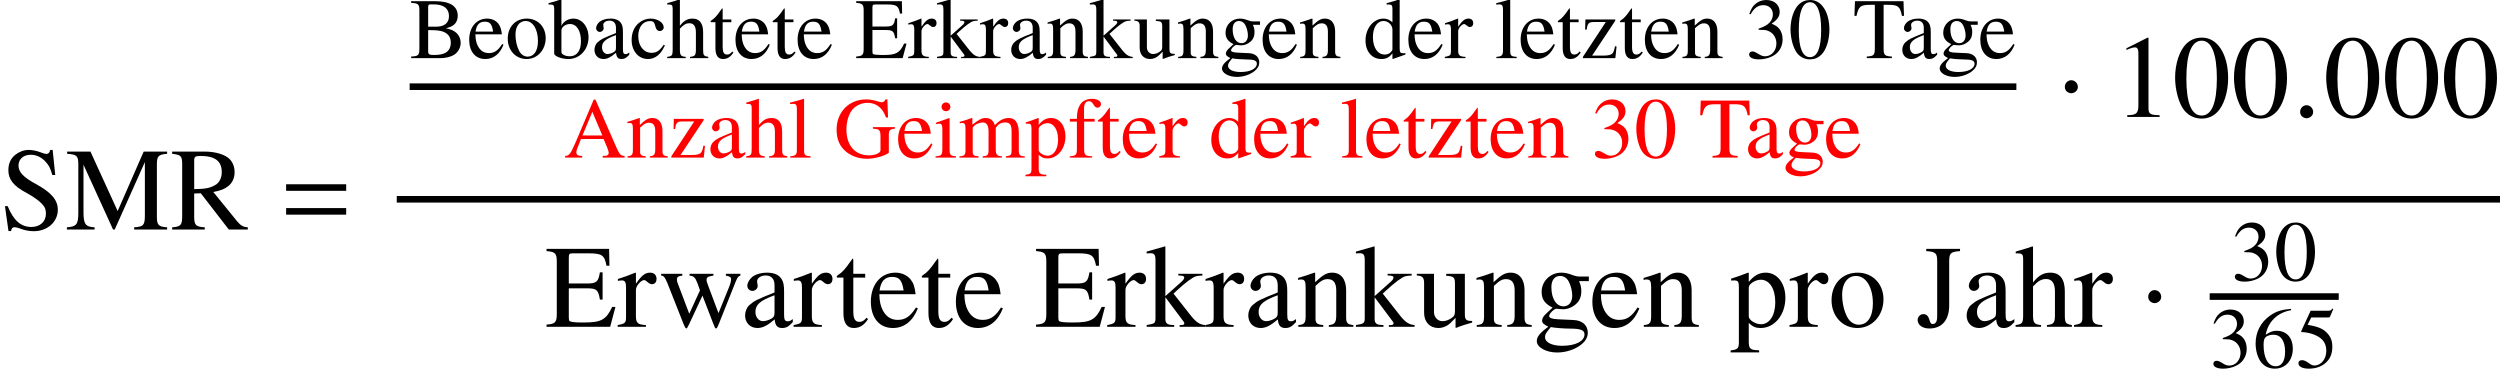 <?xml version='1.0' encoding='UTF-8'?>
<!-- This file was generated by dvisvgm 2.6.3 -->
<svg version='1.1' xmlns='http://www.w3.org/2000/svg' xmlns:xlink='http://www.w3.org/1999/xlink' width='231.595pt' height='34.148pt' viewBox='116.73 69.738 231.595 34.148'>
<defs>
<path id='g12-48' d='M3.78 -2.62C3.78 -4.248 3.057 -5.368 2.017 -5.368C1.58 -5.368 1.247 -5.233 0.953 -4.955C0.492 -4.51 0.191 -3.597 0.191 -2.668C0.191 -1.802 0.453 -0.873 0.826 -0.429C1.12 -0.079 1.525 0.111 1.985 0.111C2.39 0.111 2.731 -0.024 3.017 -0.302C3.478 -0.738 3.78 -1.66 3.78 -2.62ZM3.017 -2.604C3.017 -0.945 2.668 -0.095 1.985 -0.095S0.953 -0.945 0.953 -2.596C0.953 -4.28 1.31 -5.161 1.993 -5.161C2.66 -5.161 3.017 -4.264 3.017 -2.604Z'/>
<path id='g12-49' d='M3.128 0V-0.119C2.501 -0.127 2.374 -0.206 2.374 -0.588V-5.352L2.311 -5.368L0.881 -4.645V-4.534C0.977 -4.574 1.064 -4.605 1.096 -4.621C1.239 -4.677 1.374 -4.709 1.453 -4.709C1.62 -4.709 1.691 -4.59 1.691 -4.335V-0.738C1.691 -0.476 1.628 -0.294 1.501 -0.222C1.382 -0.151 1.27 -0.127 0.937 -0.119V0H3.128Z'/>
<path id='g12-51' d='M3.43 -1.739C3.43 -2.144 3.303 -2.517 3.073 -2.763C2.914 -2.938 2.763 -3.033 2.414 -3.184C2.962 -3.557 3.16 -3.851 3.16 -4.28C3.16 -4.923 2.652 -5.368 1.922 -5.368C1.525 -5.368 1.175 -5.233 0.889 -4.979C0.651 -4.764 0.532 -4.558 0.357 -4.081L0.476 -4.05C0.802 -4.629 1.159 -4.891 1.66 -4.891C2.176 -4.891 2.533 -4.542 2.533 -4.042C2.533 -3.756 2.414 -3.47 2.215 -3.271C1.977 -3.033 1.755 -2.914 1.215 -2.724V-2.62C1.683 -2.62 1.866 -2.604 2.057 -2.533C2.549 -2.358 2.859 -1.906 2.859 -1.358C2.859 -0.691 2.406 -0.175 1.818 -0.175C1.604 -0.175 1.445 -0.23 1.151 -0.421C0.913 -0.564 0.778 -0.619 0.643 -0.619C0.461 -0.619 0.341 -0.508 0.341 -0.341C0.341 -0.064 0.683 0.111 1.239 0.111C1.85 0.111 2.477 -0.095 2.851 -0.421S3.43 -1.207 3.43 -1.739Z'/>
<path id='g12-53' d='M3.478 -5.407L3.406 -5.463C3.287 -5.296 3.208 -5.257 3.041 -5.257H1.382L0.516 -3.375C0.508 -3.359 0.508 -3.335 0.508 -3.335C0.508 -3.295 0.54 -3.271 0.603 -3.271C0.858 -3.271 1.175 -3.216 1.501 -3.113C2.414 -2.819 2.835 -2.327 2.835 -1.54C2.835 -0.778 2.35 -0.183 1.731 -0.183C1.572 -0.183 1.437 -0.238 1.199 -0.413C0.945 -0.596 0.762 -0.675 0.596 -0.675C0.365 -0.675 0.254 -0.58 0.254 -0.381C0.254 -0.079 0.627 0.111 1.223 0.111C1.89 0.111 2.462 -0.103 2.859 -0.508C3.224 -0.865 3.391 -1.318 3.391 -1.922C3.391 -2.493 3.24 -2.859 2.843 -3.256C2.493 -3.605 2.041 -3.788 1.104 -3.954L1.437 -4.629H2.994C3.121 -4.629 3.152 -4.645 3.176 -4.701L3.478 -5.407Z'/>
<path id='g12-54' d='M3.716 -1.739C3.716 -2.755 3.136 -3.398 2.223 -3.398C1.874 -3.398 1.707 -3.343 1.207 -3.041C1.421 -4.24 2.311 -5.098 3.557 -5.304L3.541 -5.431C2.636 -5.352 2.176 -5.201 1.596 -4.796C0.738 -4.185 0.27 -3.279 0.27 -2.215C0.27 -1.525 0.484 -0.826 0.826 -0.429C1.128 -0.079 1.556 0.111 2.049 0.111C3.033 0.111 3.716 -0.643 3.716 -1.739ZM3.001 -1.469C3.001 -0.596 2.692 -0.111 2.136 -0.111C1.437 -0.111 1.008 -0.858 1.008 -2.088C1.008 -2.493 1.072 -2.716 1.231 -2.835C1.397 -2.962 1.644 -3.033 1.922 -3.033C2.604 -3.033 3.001 -2.462 3.001 -1.469Z'/>
<path id='g5-1' d='M1.967 -2.782C1.967 -3.119 1.685 -3.402 1.359 -3.402S0.761 -3.13 0.761 -2.782C0.761 -2.369 1.13 -2.195 1.359 -2.195S1.967 -2.38 1.967 -2.782Z'/>
<path id='g0-48' d='M3.794 -2.63C3.794 -4.264 3.068 -5.388 2.024 -5.388C1.586 -5.388 1.251 -5.252 0.956 -4.973C0.494 -4.527 0.191 -3.61 0.191 -2.678C0.191 -1.809 0.454 -0.877 0.829 -0.43C1.124 -0.08 1.53 0.112 1.993 0.112C2.399 0.112 2.742 -0.024 3.029 -0.303C3.491 -0.741 3.794 -1.666 3.794 -2.63ZM3.029 -2.614C3.029 -0.948 2.678 -0.096 1.993 -0.096S0.956 -0.948 0.956 -2.606C0.956 -4.296 1.315 -5.181 2 -5.181C2.67 -5.181 3.029 -4.28 3.029 -2.614Z'/>
<path id='g0-51' d='M3.443 -1.745C3.443 -2.152 3.316 -2.527 3.084 -2.774C2.925 -2.949 2.774 -3.045 2.423 -3.196C2.973 -3.571 3.172 -3.866 3.172 -4.296C3.172 -4.941 2.662 -5.388 1.929 -5.388C1.53 -5.388 1.18 -5.252 0.893 -4.997C0.654 -4.782 0.534 -4.575 0.359 -4.097L0.478 -4.065C0.805 -4.647 1.164 -4.91 1.666 -4.91C2.184 -4.91 2.542 -4.559 2.542 -4.057C2.542 -3.77 2.423 -3.483 2.224 -3.284C1.985 -3.045 1.761 -2.925 1.219 -2.734V-2.63C1.69 -2.63 1.873 -2.614 2.064 -2.542C2.558 -2.367 2.869 -1.913 2.869 -1.363C2.869 -0.693 2.415 -0.175 1.825 -0.175C1.61 -0.175 1.451 -0.231 1.156 -0.422C0.917 -0.566 0.781 -0.622 0.646 -0.622C0.462 -0.622 0.343 -0.51 0.343 -0.343C0.343 -0.064 0.685 0.112 1.243 0.112C1.857 0.112 2.487 -0.096 2.861 -0.422S3.443 -1.211 3.443 -1.745Z'/>
<path id='g0-65' d='M5.627 0V-0.151C5.268 -0.175 5.189 -0.255 4.91 -0.845L2.925 -5.372H2.766L1.108 -1.459C0.598 -0.295 0.502 -0.175 0.12 -0.151V0H1.698V-0.151C1.315 -0.151 1.156 -0.255 1.156 -0.478C1.156 -0.574 1.18 -0.685 1.219 -0.789L1.586 -1.722H3.674L4.001 -0.956C4.097 -0.733 4.152 -0.534 4.152 -0.414C4.152 -0.343 4.105 -0.255 4.041 -0.223C3.945 -0.167 3.881 -0.151 3.595 -0.151V0H5.627ZM3.563 -2.048H1.722L2.638 -4.24L3.563 -2.048Z'/>
<path id='g0-66' d='M4.726 -1.435C4.726 -1.785 4.583 -2.104 4.336 -2.335C4.097 -2.55 3.881 -2.646 3.363 -2.774C3.778 -2.877 3.945 -2.957 4.136 -3.124C4.336 -3.3 4.455 -3.595 4.455 -3.921C4.455 -4.814 3.746 -5.276 2.367 -5.276H0.135V-5.125C0.805 -5.085 0.901 -4.997 0.901 -4.407V-0.869C0.901 -0.279 0.797 -0.175 0.135 -0.151V0H2.798C3.419 0 3.985 -0.167 4.28 -0.438C4.567 -0.693 4.726 -1.052 4.726 -1.435ZM3.81 -1.427C3.81 -0.996 3.642 -0.685 3.324 -0.502C3.068 -0.359 2.742 -0.295 2.216 -0.295C1.825 -0.295 1.714 -0.367 1.714 -0.622V-2.598C2.487 -2.598 2.853 -2.558 3.14 -2.439C3.595 -2.248 3.81 -1.929 3.81 -1.427ZM3.642 -3.889C3.642 -3.268 3.22 -2.917 2.471 -2.917H1.714V-4.742C1.714 -4.91 1.769 -4.981 1.889 -4.981H2.24C3.156 -4.981 3.642 -4.599 3.642 -3.889Z'/>
<path id='g0-69' d='M4.758 -1.347H4.535C4.136 -0.486 3.794 -0.295 2.654 -0.295H2.439C2.056 -0.295 1.737 -0.327 1.666 -0.383C1.618 -0.414 1.602 -0.486 1.602 -0.638V-2.606H2.829C3.483 -2.606 3.602 -2.503 3.706 -1.841H3.889V-3.69H3.706C3.602 -3.037 3.475 -2.933 2.829 -2.933H1.602V-4.702C1.602 -4.926 1.65 -4.973 1.865 -4.973H2.941C3.842 -4.973 4.017 -4.854 4.152 -4.136H4.352L4.328 -5.276H0.096V-5.125C0.685 -5.077 0.789 -4.973 0.789 -4.407V-0.869C0.789 -0.303 0.677 -0.191 0.096 -0.151V0H4.4L4.758 -1.347Z'/>
<path id='g0-71' d='M5.651 -2.678V-2.821H3.618V-2.678C3.961 -2.654 4.057 -2.63 4.152 -2.566C4.272 -2.495 4.32 -2.311 4.32 -1.969V-0.677C4.32 -0.422 3.834 -0.207 3.26 -0.207C1.961 -0.207 1.164 -1.116 1.164 -2.598C1.164 -3.347 1.387 -4.073 1.737 -4.463S2.582 -5.069 3.124 -5.069C3.571 -5.069 3.961 -4.918 4.272 -4.631C4.511 -4.407 4.639 -4.192 4.838 -3.706H5.021L4.957 -5.388H4.782C4.734 -5.236 4.591 -5.125 4.423 -5.125C4.344 -5.125 4.216 -5.149 4.073 -5.204C3.714 -5.324 3.347 -5.388 2.989 -5.388C1.395 -5.388 0.255 -4.216 0.255 -2.59C0.255 -1.809 0.47 -1.211 0.917 -0.741C1.451 -0.191 2.216 0.112 3.092 0.112C3.778 0.112 4.774 -0.167 5.093 -0.446V-2.064C5.093 -2.534 5.189 -2.638 5.651 -2.678Z'/>
<path id='g0-74' d='M2.949 -5.125V-5.276H0.662V-5.125C1.315 -5.077 1.403 -4.989 1.403 -4.407V-0.717C1.403 -0.359 1.307 -0.191 1.1 -0.191C0.988 -0.191 0.94 -0.255 0.885 -0.454C0.805 -0.733 0.677 -0.861 0.47 -0.861C0.255 -0.861 0.08 -0.677 0.08 -0.462C0.08 -0.128 0.406 0.112 0.869 0.112C1.73 0.112 2.216 -0.462 2.216 -1.459V-4.407C2.216 -4.989 2.303 -5.077 2.949 -5.125Z'/>
<path id='g0-77' d='M6.878 0V-0.151C6.296 -0.191 6.185 -0.303 6.185 -0.869V-4.407C6.185 -4.973 6.288 -5.077 6.878 -5.125V-5.276H5.292L3.531 -1.251L1.69 -5.276H0.112V-5.125C0.765 -5.085 0.869 -4.989 0.869 -4.407V-1.172C0.869 -0.351 0.757 -0.199 0.096 -0.151V0H1.969V-0.151C1.355 -0.183 1.219 -0.367 1.219 -1.172V-4.384L3.22 0H3.332L5.372 -4.567V-0.956C5.372 -0.295 5.276 -0.191 4.647 -0.151V0H6.878Z'/>
<path id='g0-82' d='M5.252 0V-0.151C4.949 -0.175 4.79 -0.255 4.559 -0.526L2.917 -2.542C3.451 -2.646 3.69 -2.742 3.953 -2.957C4.208 -3.164 4.36 -3.499 4.36 -3.873C4.36 -4.216 4.256 -4.511 4.049 -4.742C3.746 -5.069 3.084 -5.276 2.335 -5.276H0.135V-5.125C0.733 -5.061 0.813 -4.973 0.813 -4.407V-0.956C0.813 -0.295 0.733 -0.199 0.135 -0.151V0H2.343V-0.151C1.73 -0.191 1.626 -0.295 1.626 -0.869V-2.439L2.072 -2.455L3.969 0H5.252ZM3.491 -3.889C3.491 -3.491 3.324 -3.156 3.037 -3.005C2.67 -2.798 2.391 -2.75 1.626 -2.734V-4.694C1.626 -4.918 1.714 -4.981 2.032 -4.981C3.029 -4.981 3.491 -4.639 3.491 -3.889Z'/>
<path id='g0-83' d='M3.913 -1.339C3.913 -2 3.475 -2.511 2.423 -3.084C1.586 -3.539 1.251 -3.889 1.251 -4.328S1.586 -5.061 2.08 -5.061C2.439 -5.061 2.774 -4.91 3.053 -4.623C3.3 -4.368 3.411 -4.16 3.539 -3.69H3.738L3.563 -5.388H3.395C3.363 -5.212 3.276 -5.117 3.14 -5.117C3.061 -5.117 2.933 -5.149 2.79 -5.212C2.495 -5.324 2.208 -5.388 1.929 -5.388C1.618 -5.388 1.283 -5.26 1.028 -5.053C0.717 -4.798 0.566 -4.455 0.566 -4.017C0.566 -3.387 0.917 -2.941 1.809 -2.471C2.383 -2.16 2.798 -1.841 2.997 -1.538C3.068 -1.427 3.108 -1.267 3.108 -1.068C3.108 -0.542 2.71 -0.175 2.128 -0.175C1.411 -0.175 0.917 -0.614 0.518 -1.586H0.335L0.574 0.104H0.749C0.757 -0.048 0.853 -0.159 0.972 -0.159C1.06 -0.159 1.196 -0.128 1.347 -0.072C1.65 0.048 1.969 0.112 2.287 0.112C3.212 0.112 3.913 -0.518 3.913 -1.339Z'/>
<path id='g0-84' d='M4.726 -3.921L4.678 -5.276H0.183L0.135 -3.921H0.327C0.518 -4.798 0.701 -4.941 1.594 -4.941H2.024V-0.956C2.024 -0.279 1.937 -0.191 1.275 -0.151V0H3.602V-0.151C2.949 -0.183 2.837 -0.287 2.837 -0.869V-4.941H3.268C4.176 -4.941 4.352 -4.798 4.535 -3.921H4.726Z'/>
<path id='g0-97' d='M3.523 -0.319V-0.526C3.387 -0.414 3.292 -0.375 3.172 -0.375C2.989 -0.375 2.933 -0.486 2.933 -0.837V-2.391C2.933 -2.798 2.893 -3.021 2.782 -3.204C2.614 -3.507 2.271 -3.666 1.785 -3.666C1.379 -3.666 0.996 -3.555 0.773 -3.371C0.574 -3.204 0.446 -2.973 0.446 -2.774C0.446 -2.59 0.598 -2.431 0.789 -2.431S1.148 -2.59 1.148 -2.766C1.148 -2.798 1.14 -2.837 1.132 -2.893C1.116 -2.965 1.108 -3.029 1.108 -3.084C1.108 -3.3 1.363 -3.475 1.682 -3.475C2.072 -3.475 2.287 -3.244 2.287 -2.813V-2.327C1.06 -1.833 0.925 -1.769 0.582 -1.467C0.406 -1.307 0.295 -1.036 0.295 -0.773C0.295 -0.271 0.638 0.08 1.132 0.08C1.482 0.08 1.809 -0.088 2.295 -0.502C2.335 -0.08 2.479 0.08 2.805 0.08C3.076 0.08 3.244 -0.016 3.523 -0.319ZM2.287 -0.98C2.287 -0.733 2.248 -0.662 2.08 -0.558C1.889 -0.446 1.666 -0.383 1.498 -0.383C1.219 -0.383 0.996 -0.654 0.996 -0.996V-1.028C0.996 -1.498 1.323 -1.785 2.287 -2.136V-0.98Z'/>
<path id='g0-98' d='M3.73 -1.937C3.73 -2.917 3.124 -3.666 2.327 -3.666C1.841 -3.666 1.379 -3.379 1.219 -2.989V-5.428L1.18 -5.444C0.845 -5.324 0.63 -5.26 0.255 -5.157L0.024 -5.093V-4.965C0.072 -4.973 0.104 -4.973 0.159 -4.973C0.478 -4.973 0.55 -4.902 0.55 -4.567V-0.43C0.55 -0.183 1.227 0.08 1.865 0.08C2.917 0.08 3.73 -0.797 3.73 -1.937ZM3.029 -1.57C3.029 -0.685 2.646 -0.175 1.993 -0.175C1.578 -0.175 1.219 -0.359 1.219 -0.558V-2.566C1.219 -2.877 1.594 -3.164 2.008 -3.164C2.63 -3.164 3.029 -2.542 3.029 -1.57Z'/>
<path id='g0-99' d='M3.284 -1.172L3.172 -1.243C2.79 -0.685 2.503 -0.494 2.048 -0.494C1.315 -0.494 0.813 -1.132 0.813 -2.048C0.813 -2.877 1.251 -3.435 1.897 -3.435C2.184 -3.435 2.287 -3.347 2.367 -3.053L2.415 -2.877C2.479 -2.646 2.622 -2.511 2.798 -2.511C3.005 -2.511 3.172 -2.662 3.172 -2.845C3.172 -3.292 2.614 -3.666 1.945 -3.666C1.57 -3.666 1.188 -3.523 0.869 -3.26C0.438 -2.901 0.199 -2.351 0.199 -1.69C0.199 -0.662 0.829 0.08 1.714 0.08C2.056 0.08 2.359 -0.032 2.63 -0.255C2.869 -0.446 3.029 -0.677 3.284 -1.172Z'/>
<path id='g0-100' d='M3.913 -0.335V-0.462C3.77 -0.454 3.754 -0.454 3.73 -0.454C3.443 -0.454 3.379 -0.542 3.379 -0.909V-5.428L3.339 -5.444C2.957 -5.308 2.678 -5.228 2.168 -5.093V-4.965C2.232 -4.973 2.279 -4.973 2.343 -4.973C2.638 -4.973 2.71 -4.894 2.71 -4.567V-3.324C2.407 -3.579 2.192 -3.666 1.873 -3.666C0.956 -3.666 0.215 -2.766 0.215 -1.634C0.215 -0.614 0.813 0.08 1.69 0.08C2.136 0.08 2.439 -0.08 2.71 -0.454V0.056L2.742 0.08L3.913 -0.335ZM2.71 -0.813C2.71 -0.757 2.654 -0.662 2.574 -0.574C2.431 -0.414 2.232 -0.335 2 -0.335C1.339 -0.335 0.901 -0.972 0.901 -1.953C0.901 -2.853 1.291 -3.443 1.897 -3.443C2.319 -3.443 2.71 -3.068 2.71 -2.646V-0.813Z'/>
<path id='g0-101' d='M3.379 -1.251L3.252 -1.307C2.869 -0.701 2.527 -0.47 2.016 -0.47C1.578 -0.47 1.243 -0.677 1.012 -1.108C0.853 -1.419 0.789 -1.698 0.773 -2.208H3.228C3.164 -2.726 3.084 -2.957 2.885 -3.212C2.646 -3.499 2.279 -3.666 1.865 -3.666C0.877 -3.666 0.199 -2.869 0.199 -1.706C0.199 -0.606 0.773 0.08 1.69 0.08C2.455 0.08 3.045 -0.391 3.379 -1.251ZM2.415 -2.463H0.789C0.877 -3.092 1.148 -3.379 1.634 -3.379S2.311 -3.156 2.415 -2.463Z'/>
<path id='g0-102' d='M3.053 -4.949C3.053 -5.236 2.702 -5.444 2.224 -5.444C1.722 -5.444 1.307 -5.228 1.1 -4.87S0.829 -4.224 0.821 -3.587H0.167V-3.332H0.821V-0.829C0.821 -0.247 0.733 -0.151 0.159 -0.12V0H2.232V-0.12C1.578 -0.143 1.49 -0.231 1.49 -0.829V-3.332H2.463V-3.587H1.482V-4.511C1.482 -4.981 1.634 -5.22 1.937 -5.22C2.112 -5.22 2.216 -5.141 2.359 -4.91C2.487 -4.694 2.582 -4.623 2.718 -4.623C2.909 -4.623 3.053 -4.766 3.053 -4.949Z'/>
<path id='g0-103' d='M3.746 -3.092V-3.403H3.132C2.973 -3.403 2.853 -3.427 2.694 -3.483L2.519 -3.547C2.303 -3.626 2.088 -3.666 1.881 -3.666C1.14 -3.666 0.55 -3.092 0.55 -2.367C0.55 -1.865 0.765 -1.562 1.291 -1.299L0.948 -0.98C0.685 -0.749 0.582 -0.59 0.582 -0.43C0.582 -0.263 0.677 -0.167 1.004 -0.008C0.438 0.406 0.223 0.669 0.223 0.964C0.223 1.387 0.845 1.737 1.602 1.737C2.2 1.737 2.821 1.53 3.236 1.196C3.539 0.948 3.674 0.693 3.674 0.391C3.674 -0.104 3.3 -0.438 2.71 -0.462L1.682 -0.51C1.259 -0.526 1.06 -0.598 1.06 -0.725C1.06 -0.885 1.323 -1.164 1.538 -1.227C1.61 -1.219 1.666 -1.211 1.69 -1.211C1.841 -1.196 1.945 -1.188 1.993 -1.188C2.287 -1.188 2.606 -1.307 2.853 -1.522C3.116 -1.745 3.236 -2.024 3.236 -2.423C3.236 -2.654 3.196 -2.837 3.084 -3.092H3.746ZM3.451 0.51C3.451 0.972 2.845 1.283 1.945 1.283C1.243 1.283 0.781 1.052 0.781 0.701C0.781 0.518 0.837 0.414 1.172 0.016C1.435 0.072 2.072 0.12 2.463 0.12C3.188 0.12 3.451 0.223 3.451 0.51ZM2.622 -2.112C2.622 -1.666 2.391 -1.387 2.024 -1.387C1.546 -1.387 1.211 -1.905 1.211 -2.67V-2.694C1.211 -3.164 1.435 -3.443 1.801 -3.443C2.048 -3.443 2.256 -3.308 2.383 -3.068C2.527 -2.79 2.622 -2.423 2.622 -2.112Z'/>
<path id='g0-104' d='M3.881 0V-0.12C3.451 -0.199 3.403 -0.263 3.403 -0.813V-2.399C3.403 -3.236 3.068 -3.666 2.423 -3.666C1.953 -3.666 1.618 -3.475 1.251 -2.997V-5.42L1.211 -5.444C0.94 -5.348 0.741 -5.284 0.295 -5.157L0.08 -5.093V-4.965C0.112 -4.973 0.135 -4.973 0.175 -4.973C0.518 -4.973 0.582 -4.91 0.582 -4.567V-0.813C0.582 -0.255 0.534 -0.183 0.072 -0.12V0H1.793V-0.12C1.331 -0.167 1.251 -0.263 1.251 -0.813V-2.734C1.586 -3.1 1.825 -3.236 2.136 -3.236C2.534 -3.236 2.734 -2.949 2.734 -2.391V-0.813C2.734 -0.271 2.654 -0.167 2.192 -0.12V0H3.881Z'/>
<path id='g0-105' d='M2.016 0V-0.12C1.49 -0.159 1.427 -0.239 1.427 -0.813V-3.642L1.395 -3.666L0.159 -3.228V-3.108L0.223 -3.116C0.319 -3.132 0.422 -3.14 0.494 -3.14C0.685 -3.14 0.757 -3.013 0.757 -2.662V-0.813C0.757 -0.239 0.677 -0.151 0.128 -0.12V0H2.016ZM1.498 -4.702C1.498 -4.926 1.323 -5.109 1.092 -5.109C0.869 -5.109 0.685 -4.926 0.685 -4.702C0.685 -4.471 0.869 -4.296 1.092 -4.296C1.323 -4.296 1.498 -4.471 1.498 -4.702Z'/>
<path id='g0-107' d='M4.025 0V-0.12C3.674 -0.143 3.427 -0.295 3.092 -0.701L1.873 -2.248L2.104 -2.463C2.67 -2.989 3.164 -3.355 3.395 -3.419C3.515 -3.451 3.626 -3.467 3.762 -3.467H3.826V-3.587H2.2V-3.475C2.511 -3.467 2.598 -3.435 2.598 -3.324C2.598 -3.26 2.527 -3.148 2.415 -3.053L1.323 -2.08V-5.428L1.291 -5.444L0.295 -5.157L0.056 -5.093V-4.965C0.159 -4.973 0.231 -4.981 0.311 -4.981C0.574 -4.981 0.654 -4.878 0.654 -4.495V-0.654C0.654 -0.239 0.63 -0.215 0.056 -0.12V0H1.921V-0.12L1.761 -0.128C1.443 -0.143 1.323 -0.255 1.323 -0.534V-2L2.439 -0.51L2.463 -0.478C2.479 -0.454 2.495 -0.43 2.519 -0.406C2.582 -0.327 2.606 -0.279 2.606 -0.239C2.606 -0.167 2.534 -0.12 2.439 -0.12H2.287V0H4.025Z'/>
<path id='g0-108' d='M2.048 0V-0.12C1.538 -0.151 1.451 -0.231 1.451 -0.669V-5.428L1.419 -5.444C1.004 -5.308 0.701 -5.228 0.151 -5.093V-4.965H0.199C0.287 -4.973 0.383 -4.981 0.446 -4.981C0.701 -4.981 0.781 -4.87 0.781 -4.495V-0.693C0.781 -0.263 0.669 -0.159 0.167 -0.12V0H2.048Z'/>
<path id='g0-109' d='M6.177 0V-0.12L5.97 -0.135C5.731 -0.151 5.627 -0.295 5.627 -0.606V-2.248C5.627 -3.188 5.316 -3.666 4.702 -3.666C4.24 -3.666 3.834 -3.459 3.403 -2.997C3.26 -3.451 2.989 -3.666 2.558 -3.666C2.208 -3.666 1.985 -3.555 1.323 -3.053V-3.65L1.267 -3.666C0.861 -3.515 0.59 -3.427 0.151 -3.308V-3.172C0.255 -3.196 0.319 -3.204 0.406 -3.204C0.614 -3.204 0.685 -3.076 0.685 -2.694V-0.677C0.685 -0.247 0.574 -0.128 0.128 -0.12V0H1.897V-0.12C1.474 -0.135 1.355 -0.223 1.355 -0.534V-2.782C1.355 -2.782 1.419 -2.877 1.474 -2.933C1.674 -3.116 2.016 -3.252 2.295 -3.252C2.646 -3.252 2.821 -2.973 2.821 -2.415V-0.685C2.821 -0.239 2.734 -0.151 2.279 -0.12V0H4.065V-0.12C3.61 -0.128 3.491 -0.263 3.491 -0.757V-2.766C3.73 -3.108 3.993 -3.252 4.36 -3.252C4.814 -3.252 4.957 -3.037 4.957 -2.375V-0.693C4.957 -0.239 4.894 -0.175 4.431 -0.12V0H6.177Z'/>
<path id='g0-110' d='M3.866 0V-0.12C3.475 -0.159 3.379 -0.255 3.379 -0.646V-2.471C3.379 -3.22 3.029 -3.666 2.439 -3.666C2.072 -3.666 1.825 -3.531 1.283 -3.021V-3.65L1.227 -3.666C0.837 -3.523 0.566 -3.435 0.128 -3.308V-3.172C0.175 -3.196 0.255 -3.204 0.343 -3.204C0.566 -3.204 0.638 -3.084 0.638 -2.694V-0.717C0.638 -0.263 0.55 -0.151 0.143 -0.12V0H1.833V-0.12C1.427 -0.151 1.307 -0.247 1.307 -0.534V-2.774C1.69 -3.132 1.865 -3.228 2.128 -3.228C2.519 -3.228 2.71 -2.981 2.71 -2.455V-0.789C2.71 -0.287 2.606 -0.151 2.208 -0.12V0H3.866Z'/>
<path id='g0-111' d='M3.746 -1.865C3.746 -2.909 3.013 -3.666 1.993 -3.666C0.956 -3.666 0.231 -2.901 0.231 -1.801C0.231 -0.725 0.972 0.08 1.977 0.08S3.746 -0.765 3.746 -1.865ZM3.029 -1.586C3.029 -0.685 2.67 -0.143 2.072 -0.143C1.761 -0.143 1.467 -0.335 1.299 -0.654C1.076 -1.068 0.948 -1.626 0.948 -2.192C0.948 -2.949 1.323 -3.443 1.889 -3.443C2.558 -3.443 3.029 -2.678 3.029 -1.586Z'/>
<path id='g0-112' d='M3.746 -1.969C3.746 -2.957 3.188 -3.666 2.415 -3.666C1.969 -3.666 1.618 -3.467 1.267 -3.037V-3.65L1.219 -3.666C0.789 -3.499 0.51 -3.395 0.072 -3.26V-3.132C0.143 -3.14 0.199 -3.14 0.271 -3.14C0.542 -3.14 0.598 -3.061 0.598 -2.686V1.044C0.598 1.459 0.51 1.546 0.04 1.594V1.73H1.969V1.586C1.371 1.578 1.267 1.49 1.267 0.988V-0.263C1.546 0 1.737 0.08 2.072 0.08C3.013 0.08 3.746 -0.813 3.746 -1.969ZM3.061 -1.658C3.061 -0.773 2.67 -0.175 2.096 -0.175C1.722 -0.175 1.267 -0.462 1.267 -0.701V-2.662C1.267 -2.901 1.714 -3.188 2.08 -3.188C2.67 -3.188 3.061 -2.582 3.061 -1.658Z'/>
<path id='g0-114' d='M2.67 -3.244C2.67 -3.507 2.503 -3.666 2.232 -3.666C1.897 -3.666 1.666 -3.483 1.275 -2.917V-3.65L1.235 -3.666C0.813 -3.491 0.526 -3.387 0.056 -3.236V-3.108C0.167 -3.132 0.239 -3.14 0.335 -3.14C0.534 -3.14 0.606 -3.013 0.606 -2.662V-0.669C0.606 -0.271 0.55 -0.215 0.04 -0.12V0H1.953V-0.12C1.411 -0.143 1.275 -0.263 1.275 -0.717V-2.511C1.275 -2.766 1.618 -3.164 1.833 -3.164C1.881 -3.164 1.953 -3.124 2.04 -3.045C2.168 -2.933 2.256 -2.885 2.359 -2.885C2.55 -2.885 2.67 -3.021 2.67 -3.244Z'/>
<path id='g0-116' d='M2.224 -0.526L2.12 -0.614C1.945 -0.406 1.817 -0.335 1.642 -0.335C1.347 -0.335 1.227 -0.542 1.227 -1.052V-3.332H2.032V-3.587H1.227V-4.511C1.227 -4.591 1.211 -4.615 1.172 -4.615C1.124 -4.535 1.068 -4.463 1.012 -4.392C0.717 -3.953 0.446 -3.658 0.239 -3.539C0.151 -3.483 0.104 -3.435 0.104 -3.387C0.104 -3.363 0.112 -3.347 0.135 -3.332H0.558V-0.933C0.558 -0.263 0.797 0.08 1.259 0.08C1.658 0.08 1.961 -0.112 2.224 -0.526Z'/>
<path id='g0-117' d='M3.818 -0.287V-0.399H3.778C3.411 -0.399 3.324 -0.486 3.324 -0.853V-3.587H2.064V-3.451C2.558 -3.427 2.654 -3.347 2.654 -2.949V-1.076C2.654 -0.861 2.614 -0.741 2.519 -0.669C2.295 -0.478 2.048 -0.383 1.801 -0.383C1.49 -0.383 1.235 -0.654 1.235 -0.988V-3.587H0.072V-3.475C0.454 -3.451 0.566 -3.332 0.566 -2.965V-0.956C0.566 -0.327 0.948 0.08 1.53 0.08C1.825 0.08 2.136 -0.048 2.351 -0.263L2.694 -0.606V0.056L2.726 0.072C3.124 -0.088 3.411 -0.175 3.818 -0.287Z'/>
<path id='g0-119' d='M5.531 -3.467V-3.587H4.551V-3.467C4.822 -3.411 4.902 -3.355 4.902 -3.22C4.902 -3.1 4.854 -2.909 4.766 -2.694L4.049 -0.925L3.379 -2.71C3.244 -3.076 3.244 -3.076 3.244 -3.18C3.244 -3.355 3.332 -3.411 3.706 -3.467V-3.587H2.088V-3.467C2.383 -3.435 2.479 -3.347 2.638 -2.917L2.798 -2.471L2.072 -0.885L1.283 -2.965C1.251 -3.045 1.235 -3.124 1.235 -3.204C1.235 -3.371 1.331 -3.435 1.602 -3.467V-3.587H0.167V-3.467C0.351 -3.451 0.414 -3.371 0.59 -2.965L1.666 -0.239C1.761 0 1.825 0.112 1.873 0.112C1.913 0.112 1.977 0.008 2.072 -0.199L2.965 -2.112L3.69 -0.231C3.802 0.064 3.834 0.112 3.881 0.112C3.937 0.112 3.977 0.04 4.105 -0.279L5.204 -3.037C5.348 -3.371 5.372 -3.411 5.531 -3.467Z'/>
<path id='g0-122' d='M3.332 -1.076L3.188 -1.108C3.108 -0.709 3.061 -0.582 2.957 -0.446C2.845 -0.311 2.574 -0.239 2.168 -0.239H1.068L3.212 -3.467V-3.587H0.446L0.422 -2.646H0.566C0.638 -3.228 0.757 -3.347 1.235 -3.347H2.335L0.215 -0.12V0H3.22L3.332 -1.076Z'/>
<path id='g8-149' d='M1.967 -0.467C1.967 -0.804 1.685 -1.087 1.359 -1.087S0.761 -0.815 0.761 -0.467C0.761 -0.054 1.13 0.12 1.359 0.12S1.967 -0.065 1.967 -0.467Z'/>
<path id='g2-61' d='M5.999 -3.587V-4.195H0.435V-3.587H5.999ZM5.999 -1.38V-1.989H0.435V-1.38H5.999Z'/>
<use id='g15-48' xlink:href='#g12-48' transform='scale(1.369)'/>
<use id='g15-49' xlink:href='#g12-49' transform='scale(1.369)'/>
<use id='g16-69' xlink:href='#g0-69' transform='scale(1.369)'/>
<use id='g16-74' xlink:href='#g0-74' transform='scale(1.369)'/>
<use id='g16-77' xlink:href='#g0-77' transform='scale(1.369)'/>
<use id='g16-82' xlink:href='#g0-82' transform='scale(1.369)'/>
<use id='g16-83' xlink:href='#g0-83' transform='scale(1.369)'/>
<use id='g16-97' xlink:href='#g0-97' transform='scale(1.369)'/>
<use id='g16-101' xlink:href='#g0-101' transform='scale(1.369)'/>
<use id='g16-103' xlink:href='#g0-103' transform='scale(1.369)'/>
<use id='g16-104' xlink:href='#g0-104' transform='scale(1.369)'/>
<use id='g16-107' xlink:href='#g0-107' transform='scale(1.369)'/>
<use id='g16-110' xlink:href='#g0-110' transform='scale(1.369)'/>
<use id='g16-111' xlink:href='#g0-111' transform='scale(1.369)'/>
<use id='g16-112' xlink:href='#g0-112' transform='scale(1.369)'/>
<use id='g16-114' xlink:href='#g0-114' transform='scale(1.369)'/>
<use id='g16-116' xlink:href='#g0-116' transform='scale(1.369)'/>
<use id='g16-117' xlink:href='#g0-117' transform='scale(1.369)'/>
<use id='g16-119' xlink:href='#g0-119' transform='scale(1.369)'/>
</defs>
<g id='page1'>
<use x='116.73' y='91.003' xlink:href='#g16-83'/>
<use x='122.796' y='91.003' xlink:href='#g16-77'/>
<use x='132.494' y='91.003' xlink:href='#g16-82'/>
<use x='142.801' y='91.003' xlink:href='#g2-61'/>
<use x='154.68' y='75.126' xlink:href='#g0-66'/>
<use x='159.996' y='75.126' xlink:href='#g0-101'/>
<use x='163.535' y='75.126' xlink:href='#g0-111'/>
<use x='167.52' y='75.126' xlink:href='#g0-98'/>
<use x='171.505' y='75.126' xlink:href='#g0-97'/>
<use x='175.044' y='75.126' xlink:href='#g0-99'/>
<use x='178.463' y='75.126' xlink:href='#g0-104'/>
<use x='182.448' y='75.126' xlink:href='#g0-116'/>
<use x='184.664' y='75.126' xlink:href='#g0-101'/>
<use x='188.202' y='75.126' xlink:href='#g0-116'/>
<use x='190.418' y='75.126' xlink:href='#g0-101'/>
<use x='195.949' y='75.126' xlink:href='#g0-69'/>
<use x='200.819' y='75.126' xlink:href='#g0-114'/>
<use x='203.473' y='75.126' xlink:href='#g0-107'/>
<use x='207.458' y='75.126' xlink:href='#g0-114'/>
<use x='210.112' y='75.126' xlink:href='#g0-97'/>
<use x='213.651' y='75.126' xlink:href='#g0-110'/>
<use x='217.636' y='75.126' xlink:href='#g0-107'/>
<use x='221.741' y='75.126' xlink:href='#g0-117'/>
<use x='225.726' y='75.126' xlink:href='#g0-110'/>
<use x='229.711' y='75.126' xlink:href='#g0-103'/>
<use x='233.496' y='75.126' xlink:href='#g0-101'/>
<use x='237.035' y='75.126' xlink:href='#g0-110'/>
<use x='243.013' y='75.126' xlink:href='#g0-100'/>
<use x='246.998' y='75.126' xlink:href='#g0-101'/>
<use x='250.537' y='75.126' xlink:href='#g0-114'/>
<use x='255.183' y='75.126' xlink:href='#g0-108'/>
<use x='257.399' y='75.126' xlink:href='#g0-101'/>
<use x='260.938' y='75.126' xlink:href='#g0-116'/>
<use x='263.153' y='75.126' xlink:href='#g0-122'/>
<use x='266.692' y='75.126' xlink:href='#g0-116'/>
<use x='268.908' y='75.126' xlink:href='#g0-101'/>
<use x='272.446' y='75.126' xlink:href='#g0-110'/>
<use x='278.424' y='75.126' xlink:href='#g0-51'/>
<use x='282.409' y='75.126' xlink:href='#g0-48'/>
<use x='288.387' y='75.126' xlink:href='#g0-84'/>
<use x='292.659' y='75.126' xlink:href='#g0-97'/>
<use x='296.197' y='75.126' xlink:href='#g0-103'/>
<use x='299.983' y='75.126' xlink:href='#g0-101'/>
<rect x='154.68' y='77.463' height='0.611' width='148.842'/>
<g fill='#f00'>
<use x='168.966' y='84.335' xlink:href='#g0-65'/>
<use x='174.721' y='84.335' xlink:href='#g0-110'/>
<use x='178.706' y='84.335' xlink:href='#g0-122'/>
<use x='182.245' y='84.335' xlink:href='#g0-97'/>
<use x='185.783' y='84.335' xlink:href='#g0-104'/>
<use x='189.768' y='84.335' xlink:href='#g0-108'/>
<use x='193.977' y='84.335' xlink:href='#g0-71'/>
<use x='199.731' y='84.335' xlink:href='#g0-101'/>
<use x='203.27' y='84.335' xlink:href='#g0-105'/>
<use x='205.485' y='84.335' xlink:href='#g0-109'/>
<use x='211.686' y='84.335' xlink:href='#g0-112'/>
<use x='215.671' y='84.335' xlink:href='#g0-102'/>
<use x='218.325' y='84.335' xlink:href='#g0-116'/>
<use x='220.541' y='84.335' xlink:href='#g0-101'/>
<use x='224.08' y='84.335' xlink:href='#g0-114'/>
<use x='228.726' y='84.335' xlink:href='#g0-100'/>
<use x='232.711' y='84.335' xlink:href='#g0-101'/>
<use x='236.25' y='84.335' xlink:href='#g0-114'/>
<use x='240.897' y='84.335' xlink:href='#g0-108'/>
<use x='243.112' y='84.335' xlink:href='#g0-101'/>
<use x='246.651' y='84.335' xlink:href='#g0-116'/>
<use x='248.867' y='84.335' xlink:href='#g0-122'/>
<use x='252.406' y='84.335' xlink:href='#g0-116'/>
<use x='254.621' y='84.335' xlink:href='#g0-101'/>
<use x='258.16' y='84.335' xlink:href='#g0-110'/>
<use x='264.138' y='84.335' xlink:href='#g0-51'/>
<use x='268.123' y='84.335' xlink:href='#g0-48'/>
<use x='274.1' y='84.335' xlink:href='#g0-84'/>
<use x='278.372' y='84.335' xlink:href='#g0-97'/>
<use x='281.911' y='84.335' xlink:href='#g0-103'/>
<use x='285.697' y='84.335' xlink:href='#g0-101'/>
</g>
<use x='307.251' y='80.572' xlink:href='#g5-1'/>
<use x='312.511' y='80.572' xlink:href='#g15-49'/>
<use x='317.966' y='80.572' xlink:href='#g15-48'/>
<use x='323.42' y='80.572' xlink:href='#g15-48'/>
<use x='329.049' y='80.572' xlink:href='#g8-149'/>
<use x='331.962' y='80.572' xlink:href='#g15-48'/>
<use x='337.417' y='80.572' xlink:href='#g15-48'/>
<use x='342.871' y='80.572' xlink:href='#g15-48'/>
<rect x='153.484' y='87.894' height='0.611' width='194.841'/>
<use x='167.23' y='100.015' xlink:href='#g16-69'/>
<use x='173.895' y='100.015' xlink:href='#g16-114'/>
<use x='177.746' y='100.015' xlink:href='#g16-119'/>
<use x='185.35' y='100.015' xlink:href='#g16-97'/>
<use x='190.193' y='100.015' xlink:href='#g16-114'/>
<use x='194.099' y='100.015' xlink:href='#g16-116'/>
<use x='197.132' y='100.015' xlink:href='#g16-101'/>
<use x='201.975' y='100.015' xlink:href='#g16-116'/>
<use x='205.008' y='100.015' xlink:href='#g16-101'/>
<use x='212.579' y='100.015' xlink:href='#g16-69'/>
<use x='219.244' y='100.015' xlink:href='#g16-114'/>
<use x='222.877' y='100.015' xlink:href='#g16-107'/>
<use x='228.332' y='100.015' xlink:href='#g16-114'/>
<use x='231.964' y='100.015' xlink:href='#g16-97'/>
<use x='236.808' y='100.015' xlink:href='#g16-110'/>
<use x='242.262' y='100.015' xlink:href='#g16-107'/>
<use x='247.881' y='100.015' xlink:href='#g16-117'/>
<use x='253.335' y='100.015' xlink:href='#g16-110'/>
<use x='258.79' y='100.015' xlink:href='#g16-103'/>
<use x='263.972' y='100.015' xlink:href='#g16-101'/>
<use x='268.815' y='100.015' xlink:href='#g16-110'/>
<use x='276.997' y='100.015' xlink:href='#g16-112'/>
<use x='282.452' y='100.015' xlink:href='#g16-114'/>
<use x='286.084' y='100.015' xlink:href='#g16-111'/>
<use x='294.266' y='100.015' xlink:href='#g16-74'/>
<use x='298.51' y='100.015' xlink:href='#g16-97'/>
<use x='303.353' y='100.015' xlink:href='#g16-104'/>
<use x='308.808' y='100.015' xlink:href='#g16-114'/>
<use x='314.974' y='100.015' xlink:href='#g5-1'/>
<use x='323.422' y='95.717' xlink:href='#g12-51'/>
<use x='327.407' y='95.717' xlink:href='#g12-48'/>
<rect x='321.43' y='96.906' height='0.611' width='11.955'/>
<use x='321.43' y='103.779' xlink:href='#g12-51'/>
<use x='325.415' y='103.779' xlink:href='#g12-54'/>
<use x='329.4' y='103.779' xlink:href='#g12-53'/>
</g>
</svg><!--Rendered by QuickLaTeX.com-->